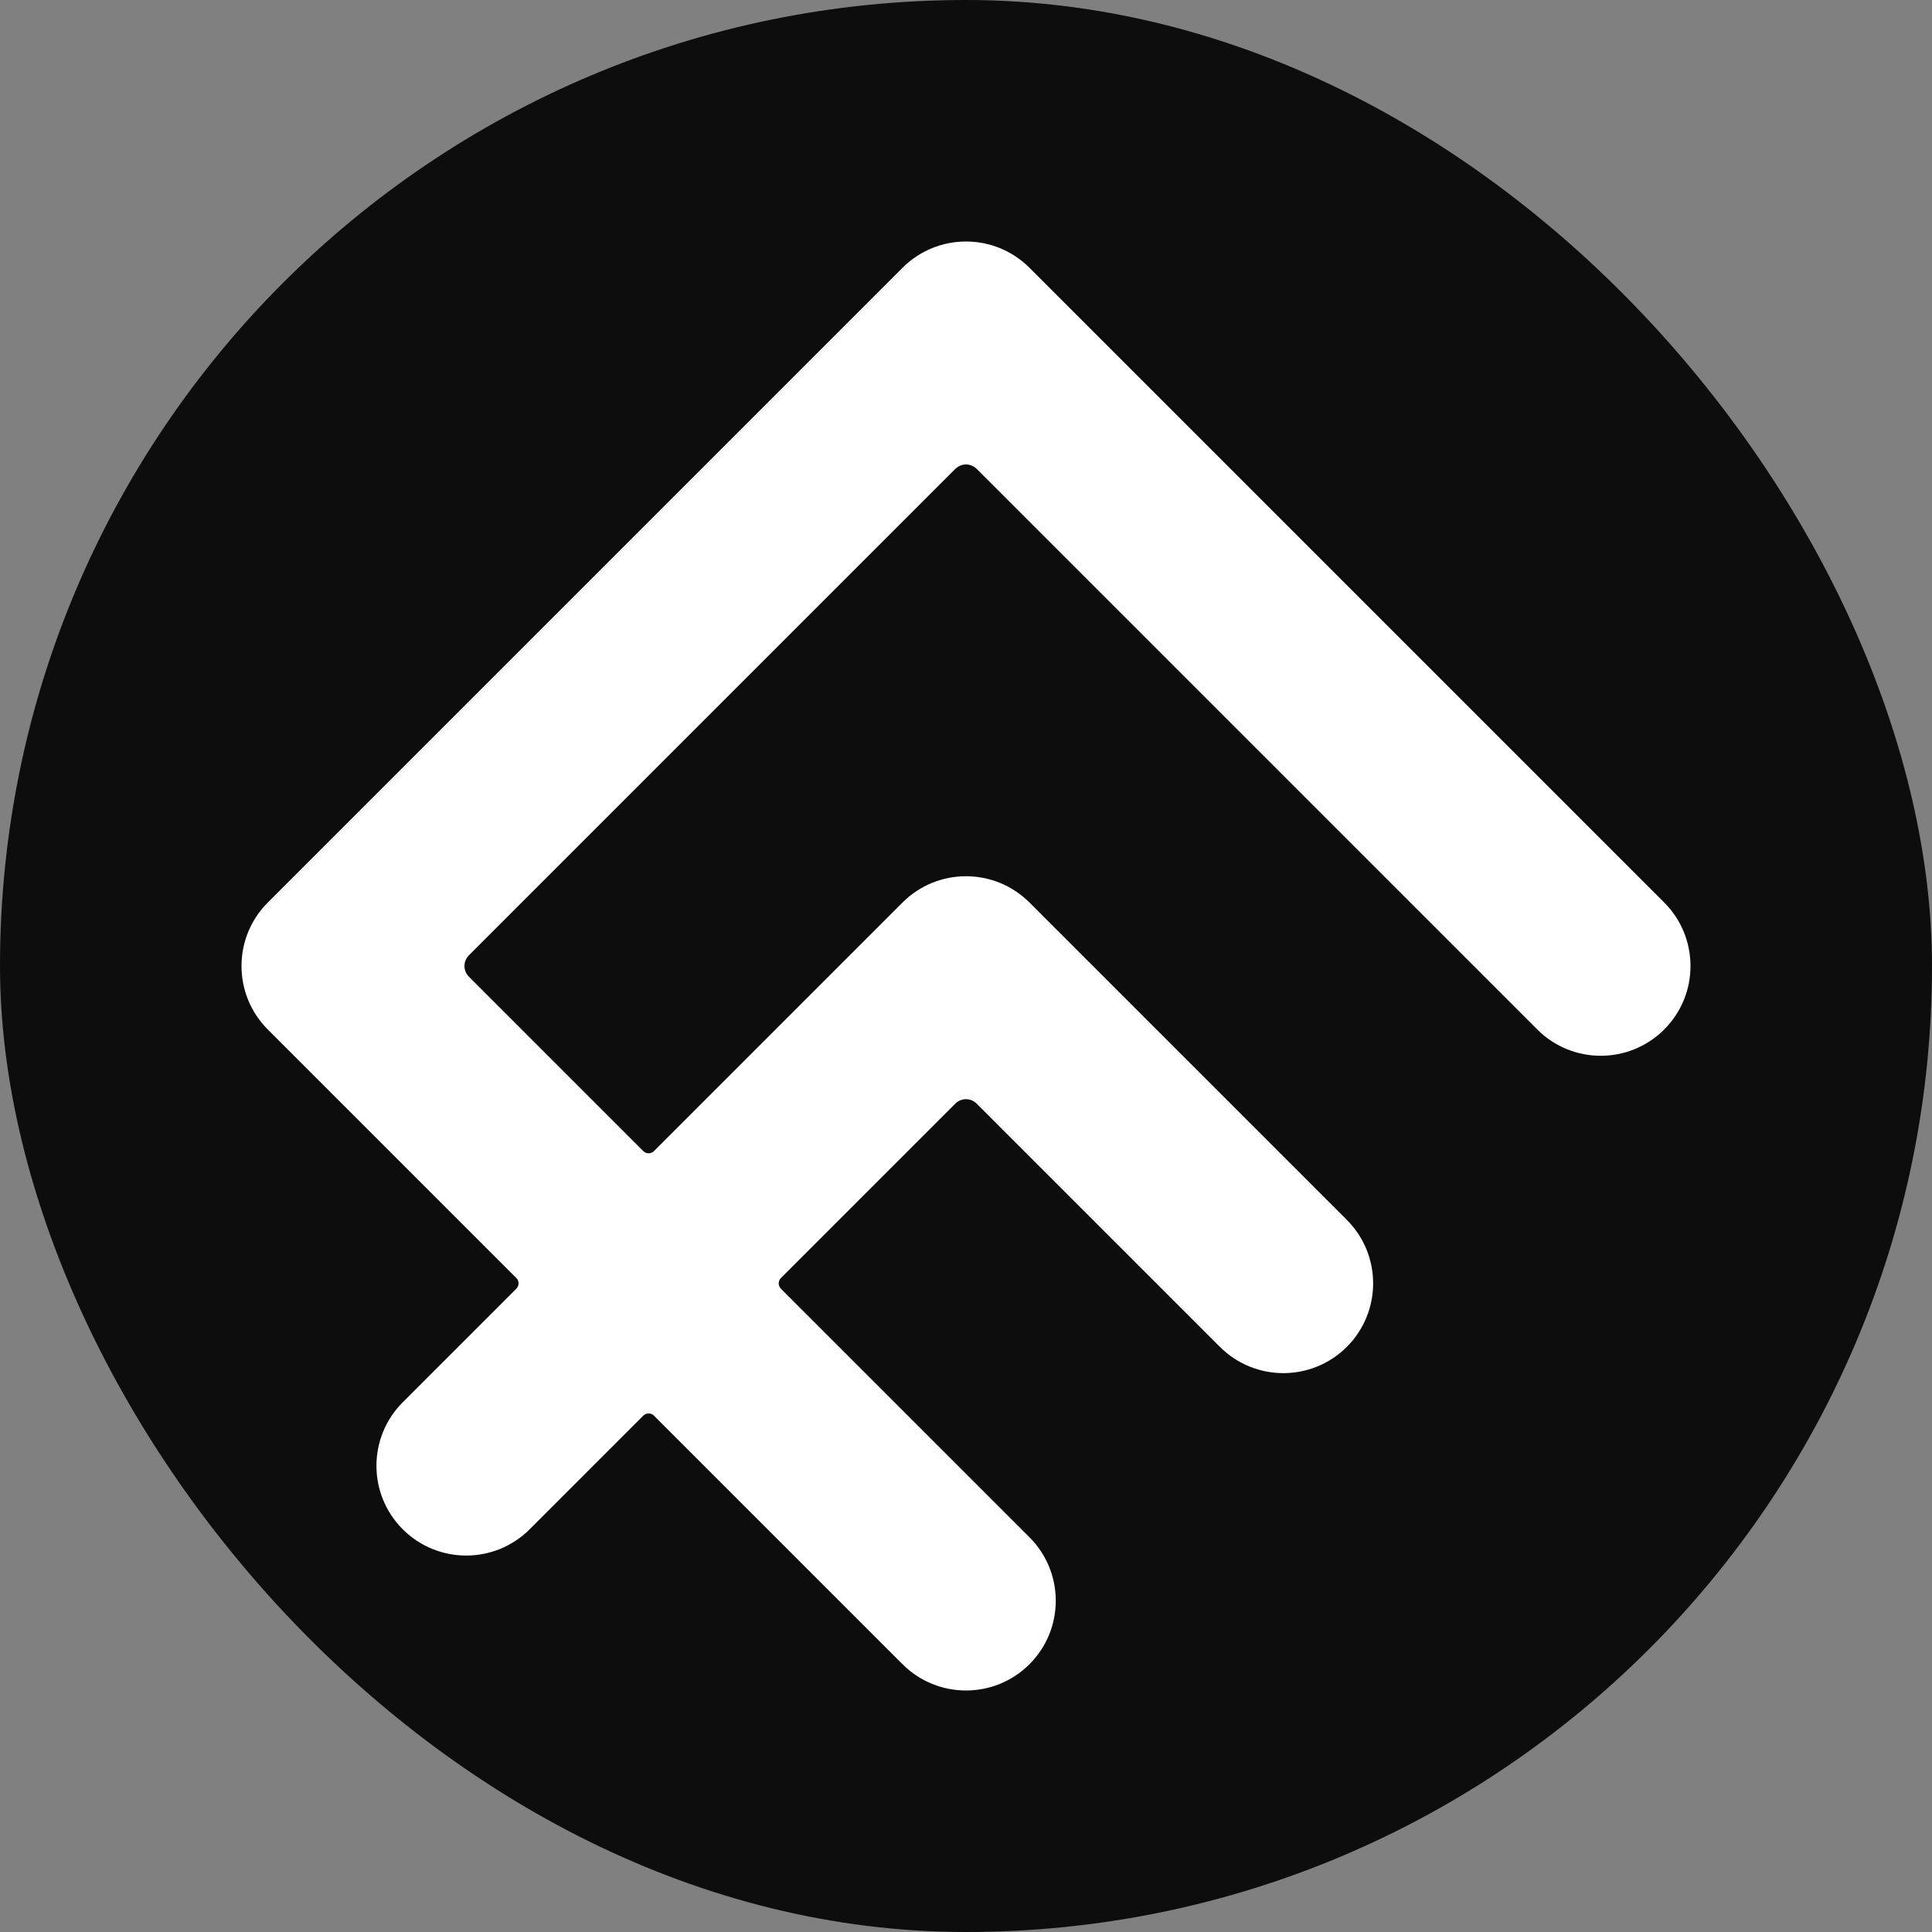 <svg width="256" height="256" viewBox="0 0 256 256" fill="none" xmlns="http://www.w3.org/2000/svg">
<rect x="0" y="0" width="256" height="256" fill="#808080" stroke="none"/>
<rect width="256" height="256" rx="128" fill="#0D0D0D"/>
<path d="M35.484 119.589C30.839 124.234 30.839 131.766 35.484 136.411L68.419 169.346C68.809 169.736 68.809 170.369 68.419 170.76L53.364 185.814C48.719 190.459 48.719 197.99 53.364 202.635C58.01 207.28 65.541 207.28 70.186 202.635L85.24 187.581C85.631 187.191 86.264 187.191 86.654 187.581L119.589 220.516C124.234 225.161 131.766 225.161 136.411 220.516C141.056 215.871 141.056 208.34 136.411 203.695L103.475 170.76C103.085 170.369 103.085 169.736 103.475 169.346L126.586 146.235C127.367 145.454 128.633 145.454 129.414 146.235L161.642 178.463C166.287 183.108 173.818 183.108 178.463 178.463C183.108 173.818 183.108 166.287 178.463 161.642L136.41 119.589C131.765 114.944 124.234 114.944 119.589 119.589L86.654 152.525C86.264 152.915 85.631 152.915 85.24 152.525L62.13 129.414C61.349 128.633 61.349 127.367 62.13 126.586L126.586 62.13C127.367 61.349 128.633 61.349 129.414 62.13L203.695 136.411C208.34 141.056 215.871 141.056 220.516 136.411C225.161 131.766 225.161 124.234 220.516 119.589L136.411 35.484C131.766 30.839 124.234 30.839 119.589 35.484L35.484 119.589Z" fill="white"/>
</svg>
